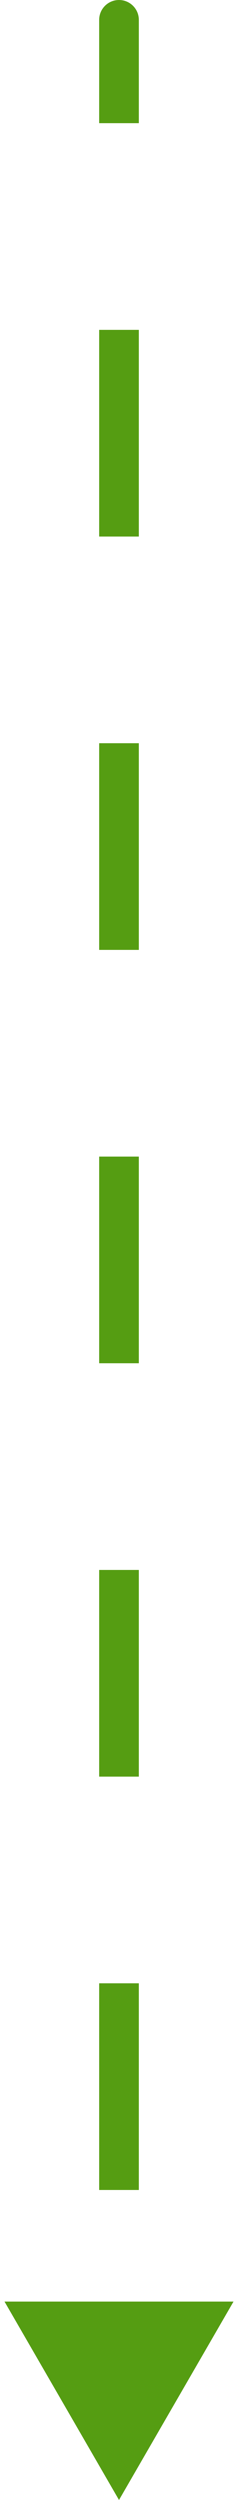 <?xml version="1.0" encoding="UTF-8"?> <svg xmlns="http://www.w3.org/2000/svg" width="12" height="126" viewBox="0 0 12 126" fill="none"><path d="M7 1C7 0.448 6.552 -2.41411e-08 6 0C5.448 2.41411e-08 5 0.448 5 1L7 1ZM6 126L11.774 116L0.227 116L6 126ZM5 1L5 6.208L7 6.208L7 1L5 1ZM5 16.625L5 27.042L7 27.042L7 16.625L5 16.625ZM5 37.458L5 47.875L7 47.875L7 37.458L5 37.458ZM5 58.292L5 68.708L7 68.708L7 58.292L5 58.292ZM5 79.125L5 89.542L7 89.542L7 79.125L5 79.125ZM5 99.958L5 110.375L7 110.375L7 99.958L5 99.958Z" fill="#559D12"></path></svg> 